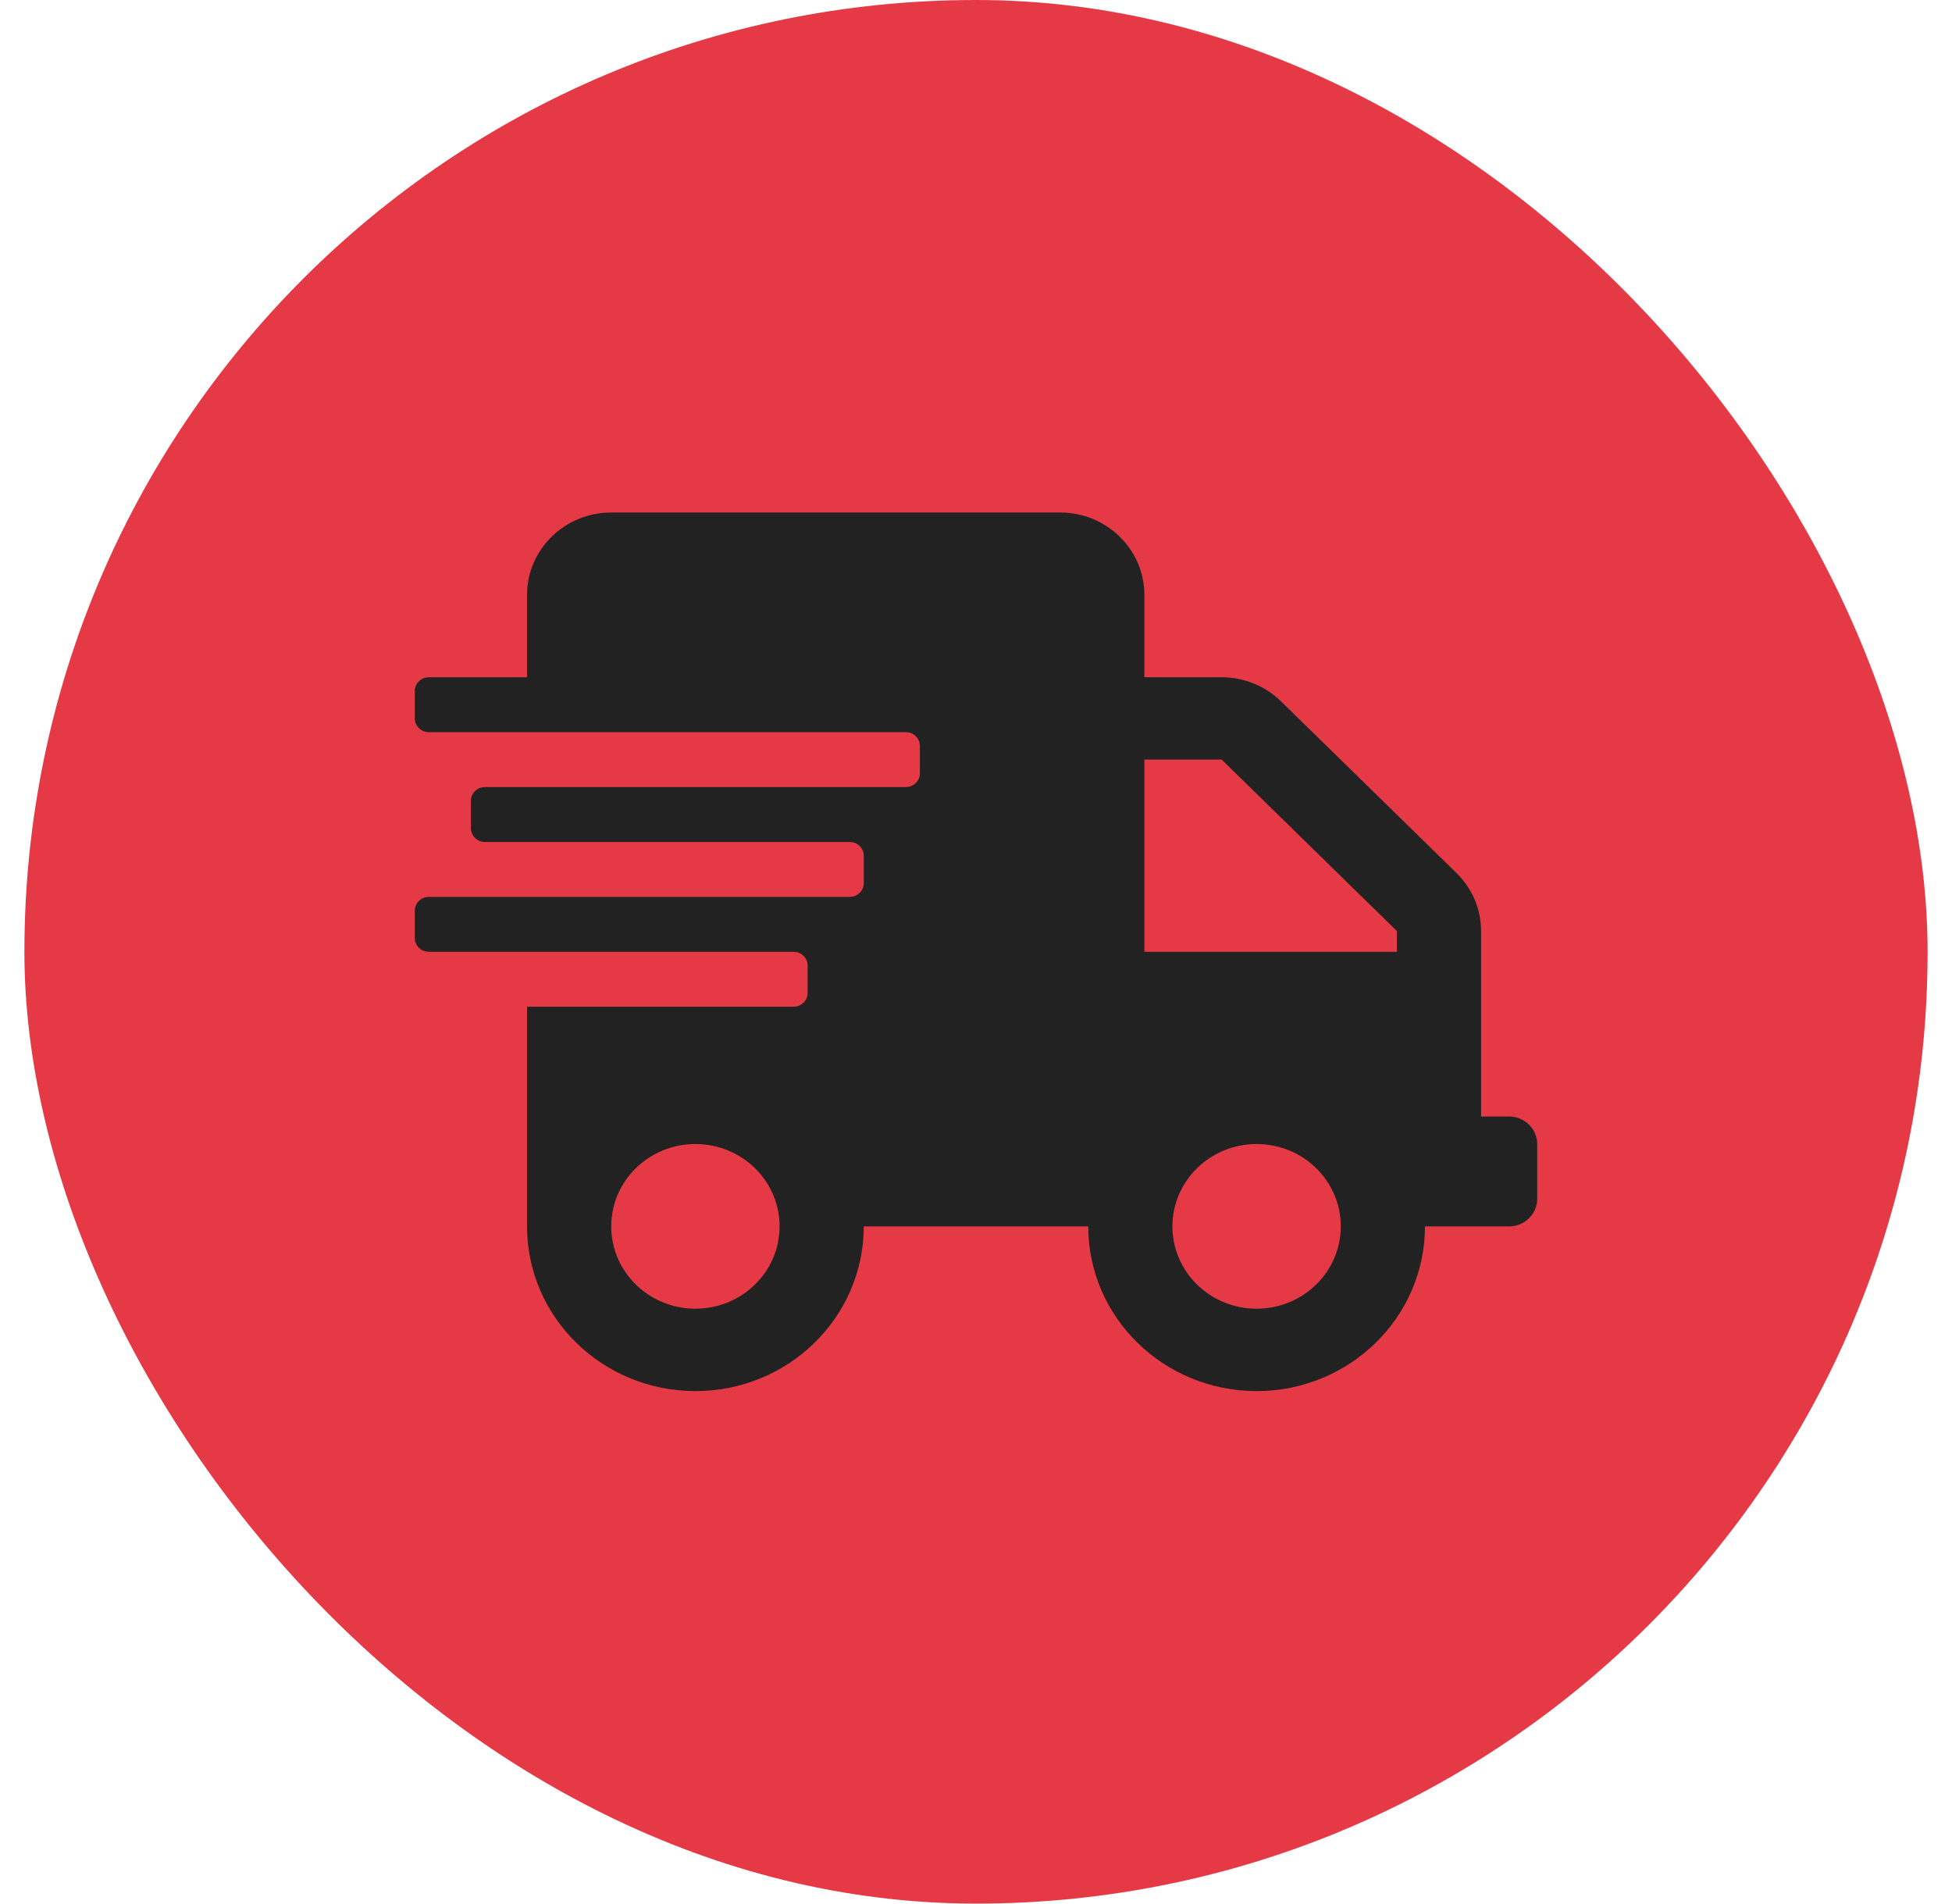 <svg xmlns="http://www.w3.org/2000/svg" width="40" height="39" viewBox="0 0 40 39" fill="none"><rect x="0.5" width="39" height="39" rx="19.5" fill="#E63946"></rect><g clip-path="url(#clip0_135_876)"><path d="M30.925 22.875H30.35V19.075C30.35 18.628 30.167 18.199 29.843 17.883L26.253 14.371C25.93 14.054 25.491 13.875 25.035 13.875H23.45V12.188C23.45 11.256 22.677 10.5 21.725 10.5H12.525C11.573 10.5 10.8 11.256 10.8 12.188V13.875H8.787C8.629 13.875 8.5 14.002 8.5 14.156V14.719C8.5 14.873 8.629 15 8.787 15H18.562C18.721 15 18.85 15.127 18.85 15.281V15.844C18.85 15.998 18.721 16.125 18.562 16.125H9.938C9.779 16.125 9.65 16.252 9.65 16.406V16.969C9.65 17.123 9.779 17.25 9.938 17.25H17.413C17.571 17.25 17.7 17.377 17.7 17.531V18.094C17.7 18.248 17.571 18.375 17.413 18.375H8.787C8.629 18.375 8.5 18.502 8.5 18.656V19.219C8.5 19.373 8.629 19.5 8.787 19.5H16.262C16.421 19.5 16.55 19.627 16.55 19.781V20.344C16.55 20.498 16.421 20.625 16.262 20.625H10.8V25.125C10.8 26.988 12.345 28.5 14.25 28.5C16.155 28.5 17.7 26.988 17.7 25.125H22.3C22.3 26.988 23.845 28.5 25.75 28.5C27.655 28.5 29.2 26.988 29.2 25.125H30.925C31.241 25.125 31.5 24.872 31.5 24.562V23.438C31.5 23.128 31.241 22.875 30.925 22.875ZM14.25 26.812C13.298 26.812 12.525 26.057 12.525 25.125C12.525 24.193 13.298 23.438 14.25 23.438C15.202 23.438 15.975 24.193 15.975 25.125C15.975 26.057 15.202 26.812 14.25 26.812ZM25.75 26.812C24.798 26.812 24.025 26.057 24.025 25.125C24.025 24.193 24.798 23.438 25.75 23.438C26.702 23.438 27.475 24.193 27.475 25.125C27.475 26.057 26.702 26.812 25.75 26.812ZM28.625 19.5H23.45V15.562H25.035L28.625 19.075V19.5Z" fill="#222222"></path></g><defs><clipPath id="clip0_135_876"><rect width="23" height="18" fill="white" transform="translate(8.5 10.5)"></rect></clipPath></defs></svg>